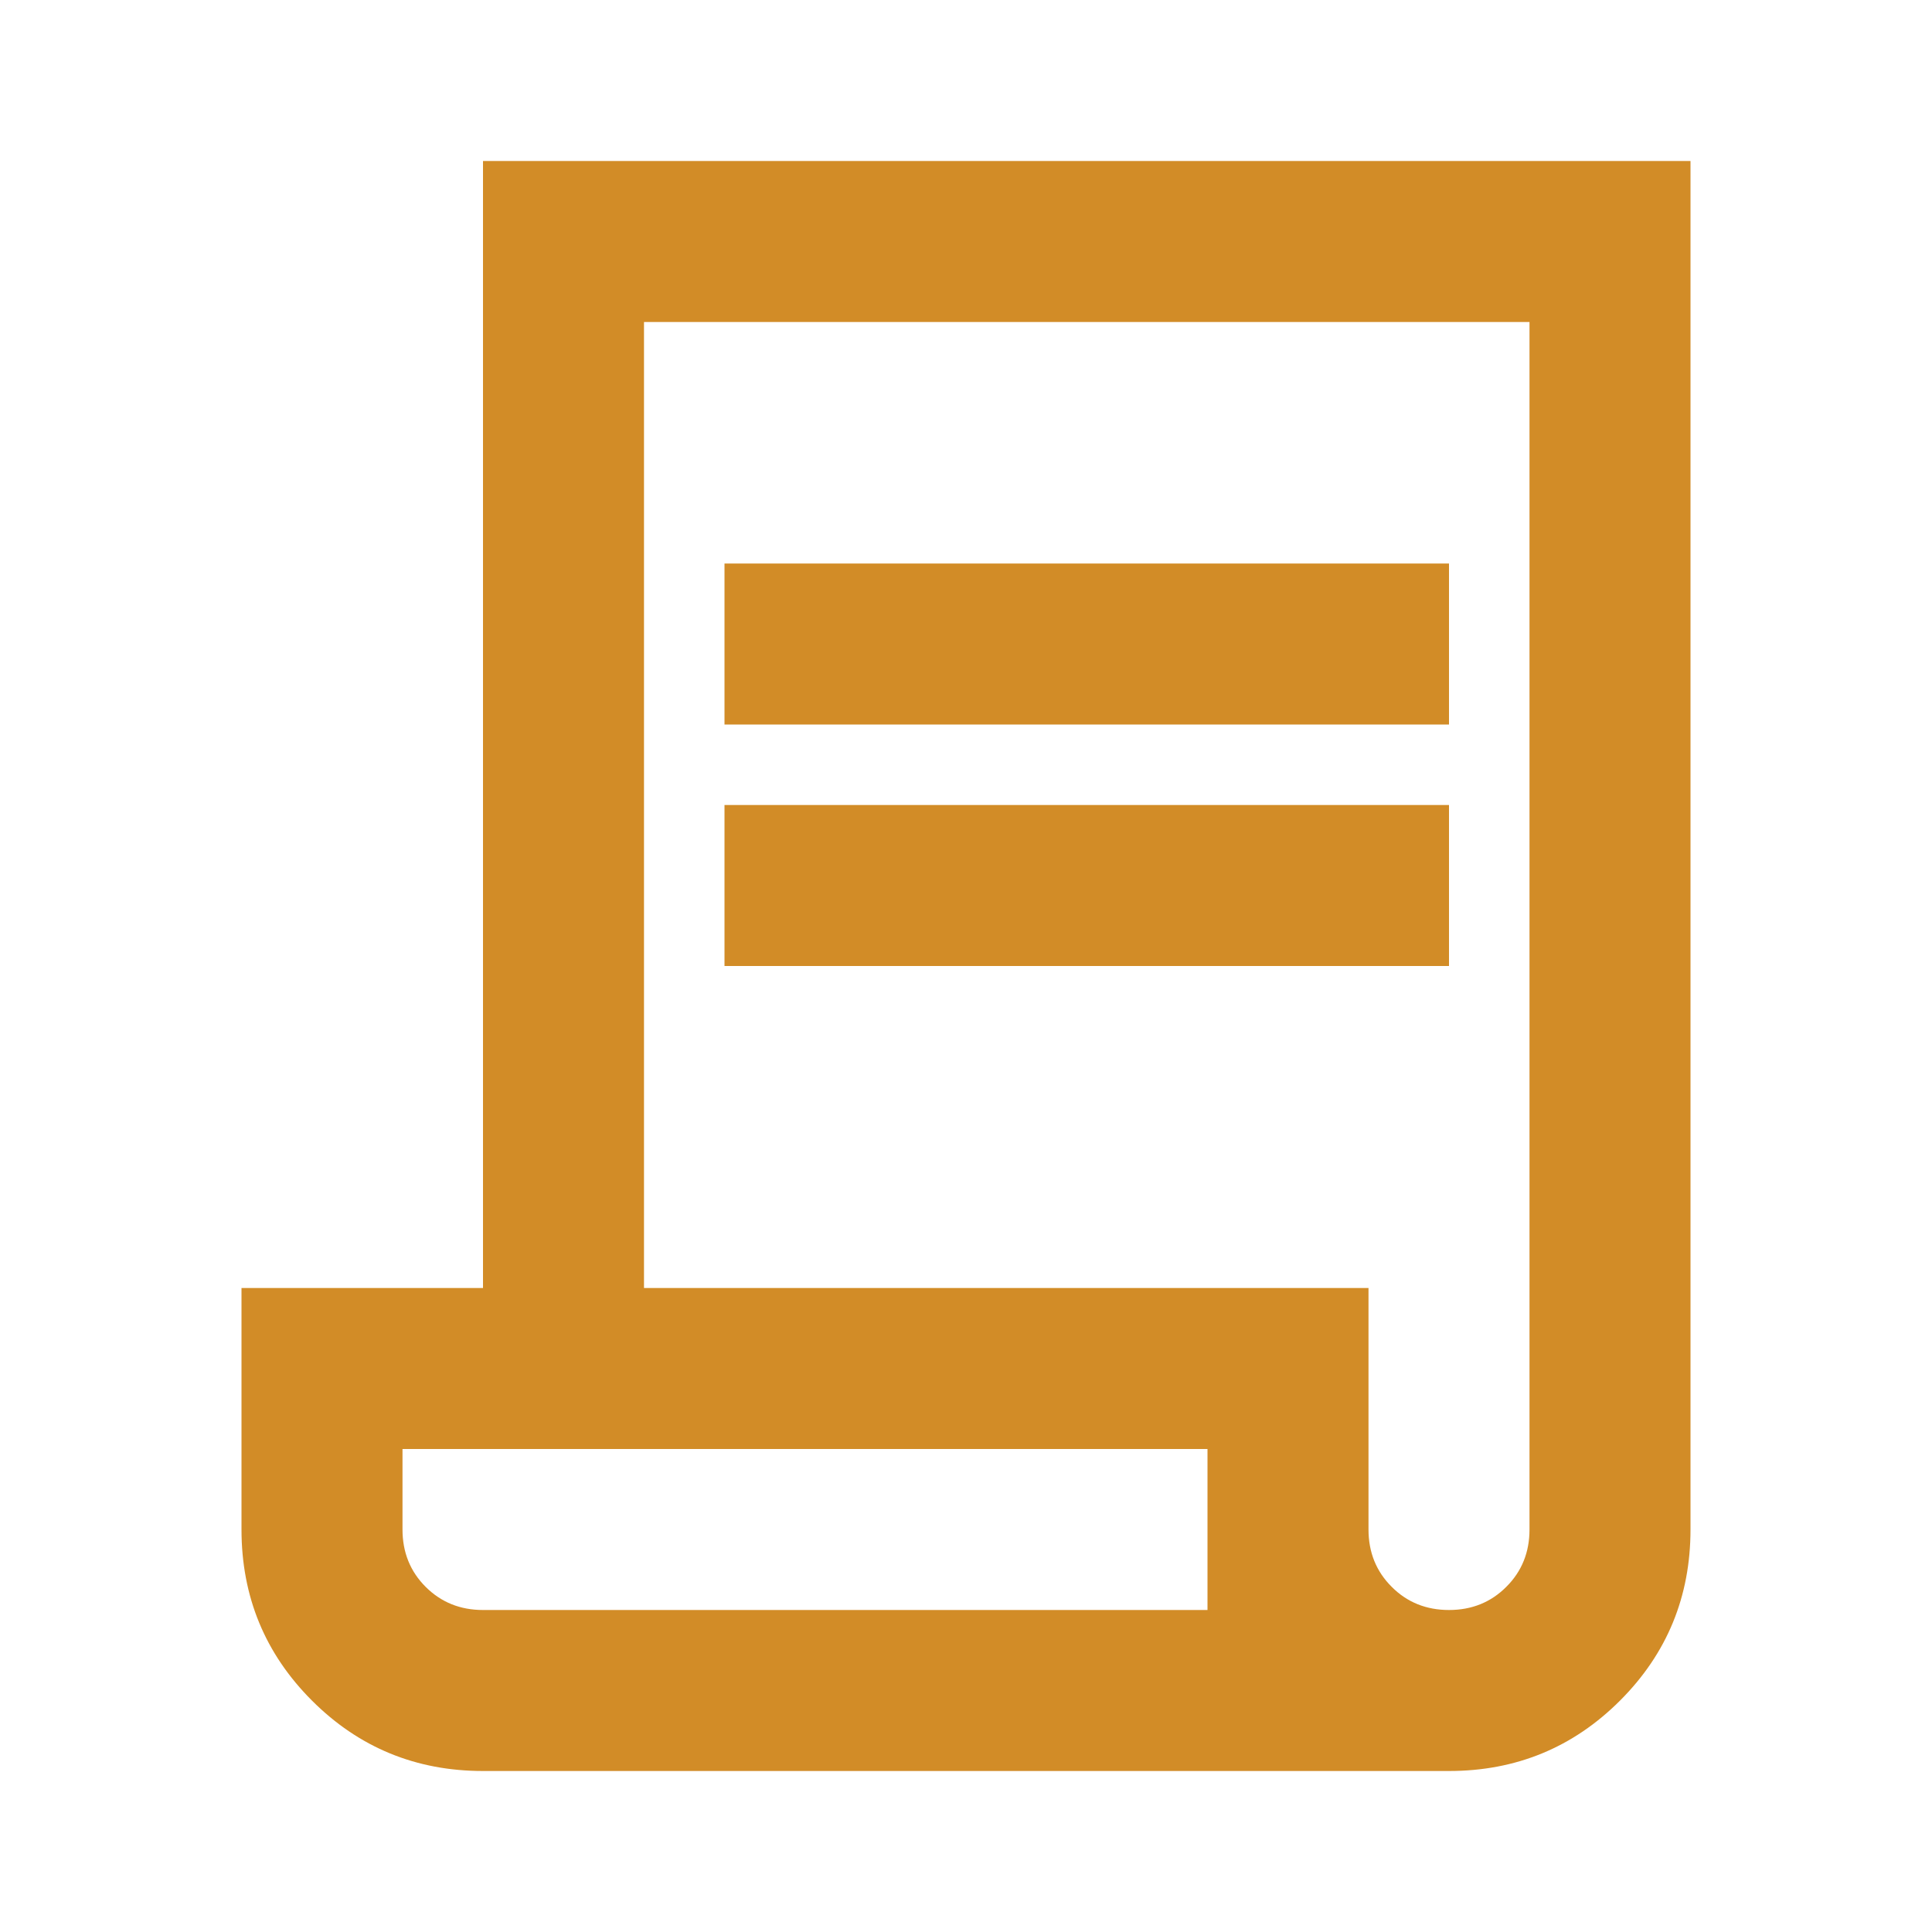 <svg width="24" height="24" viewBox="0 0 24 24" fill="none" xmlns="http://www.w3.org/2000/svg">
<path d="M6 22C5.167 22 4.458 21.708 3.875 21.125C3.292 20.542 3 19.833 3 19V16H6V2H21V19C21 19.833 20.708 20.542 20.125 21.125C19.542 21.708 18.833 22 18 22H6ZM18 20C18.283 20 18.521 19.904 18.712 19.712C18.904 19.521 19 19.283 19 19V4H8V16H17V19C17 19.283 17.096 19.521 17.288 19.712C17.479 19.904 17.717 20 18 20ZM9 9V7H18V9H9ZM9 12V10H18V12H9ZM6 20H15V18H5V19C5 19.283 5.096 19.521 5.287 19.712C5.479 19.904 5.717 20 6 20ZM6 20H5H15H6Z" fill="#D28C27"/>
</svg>
